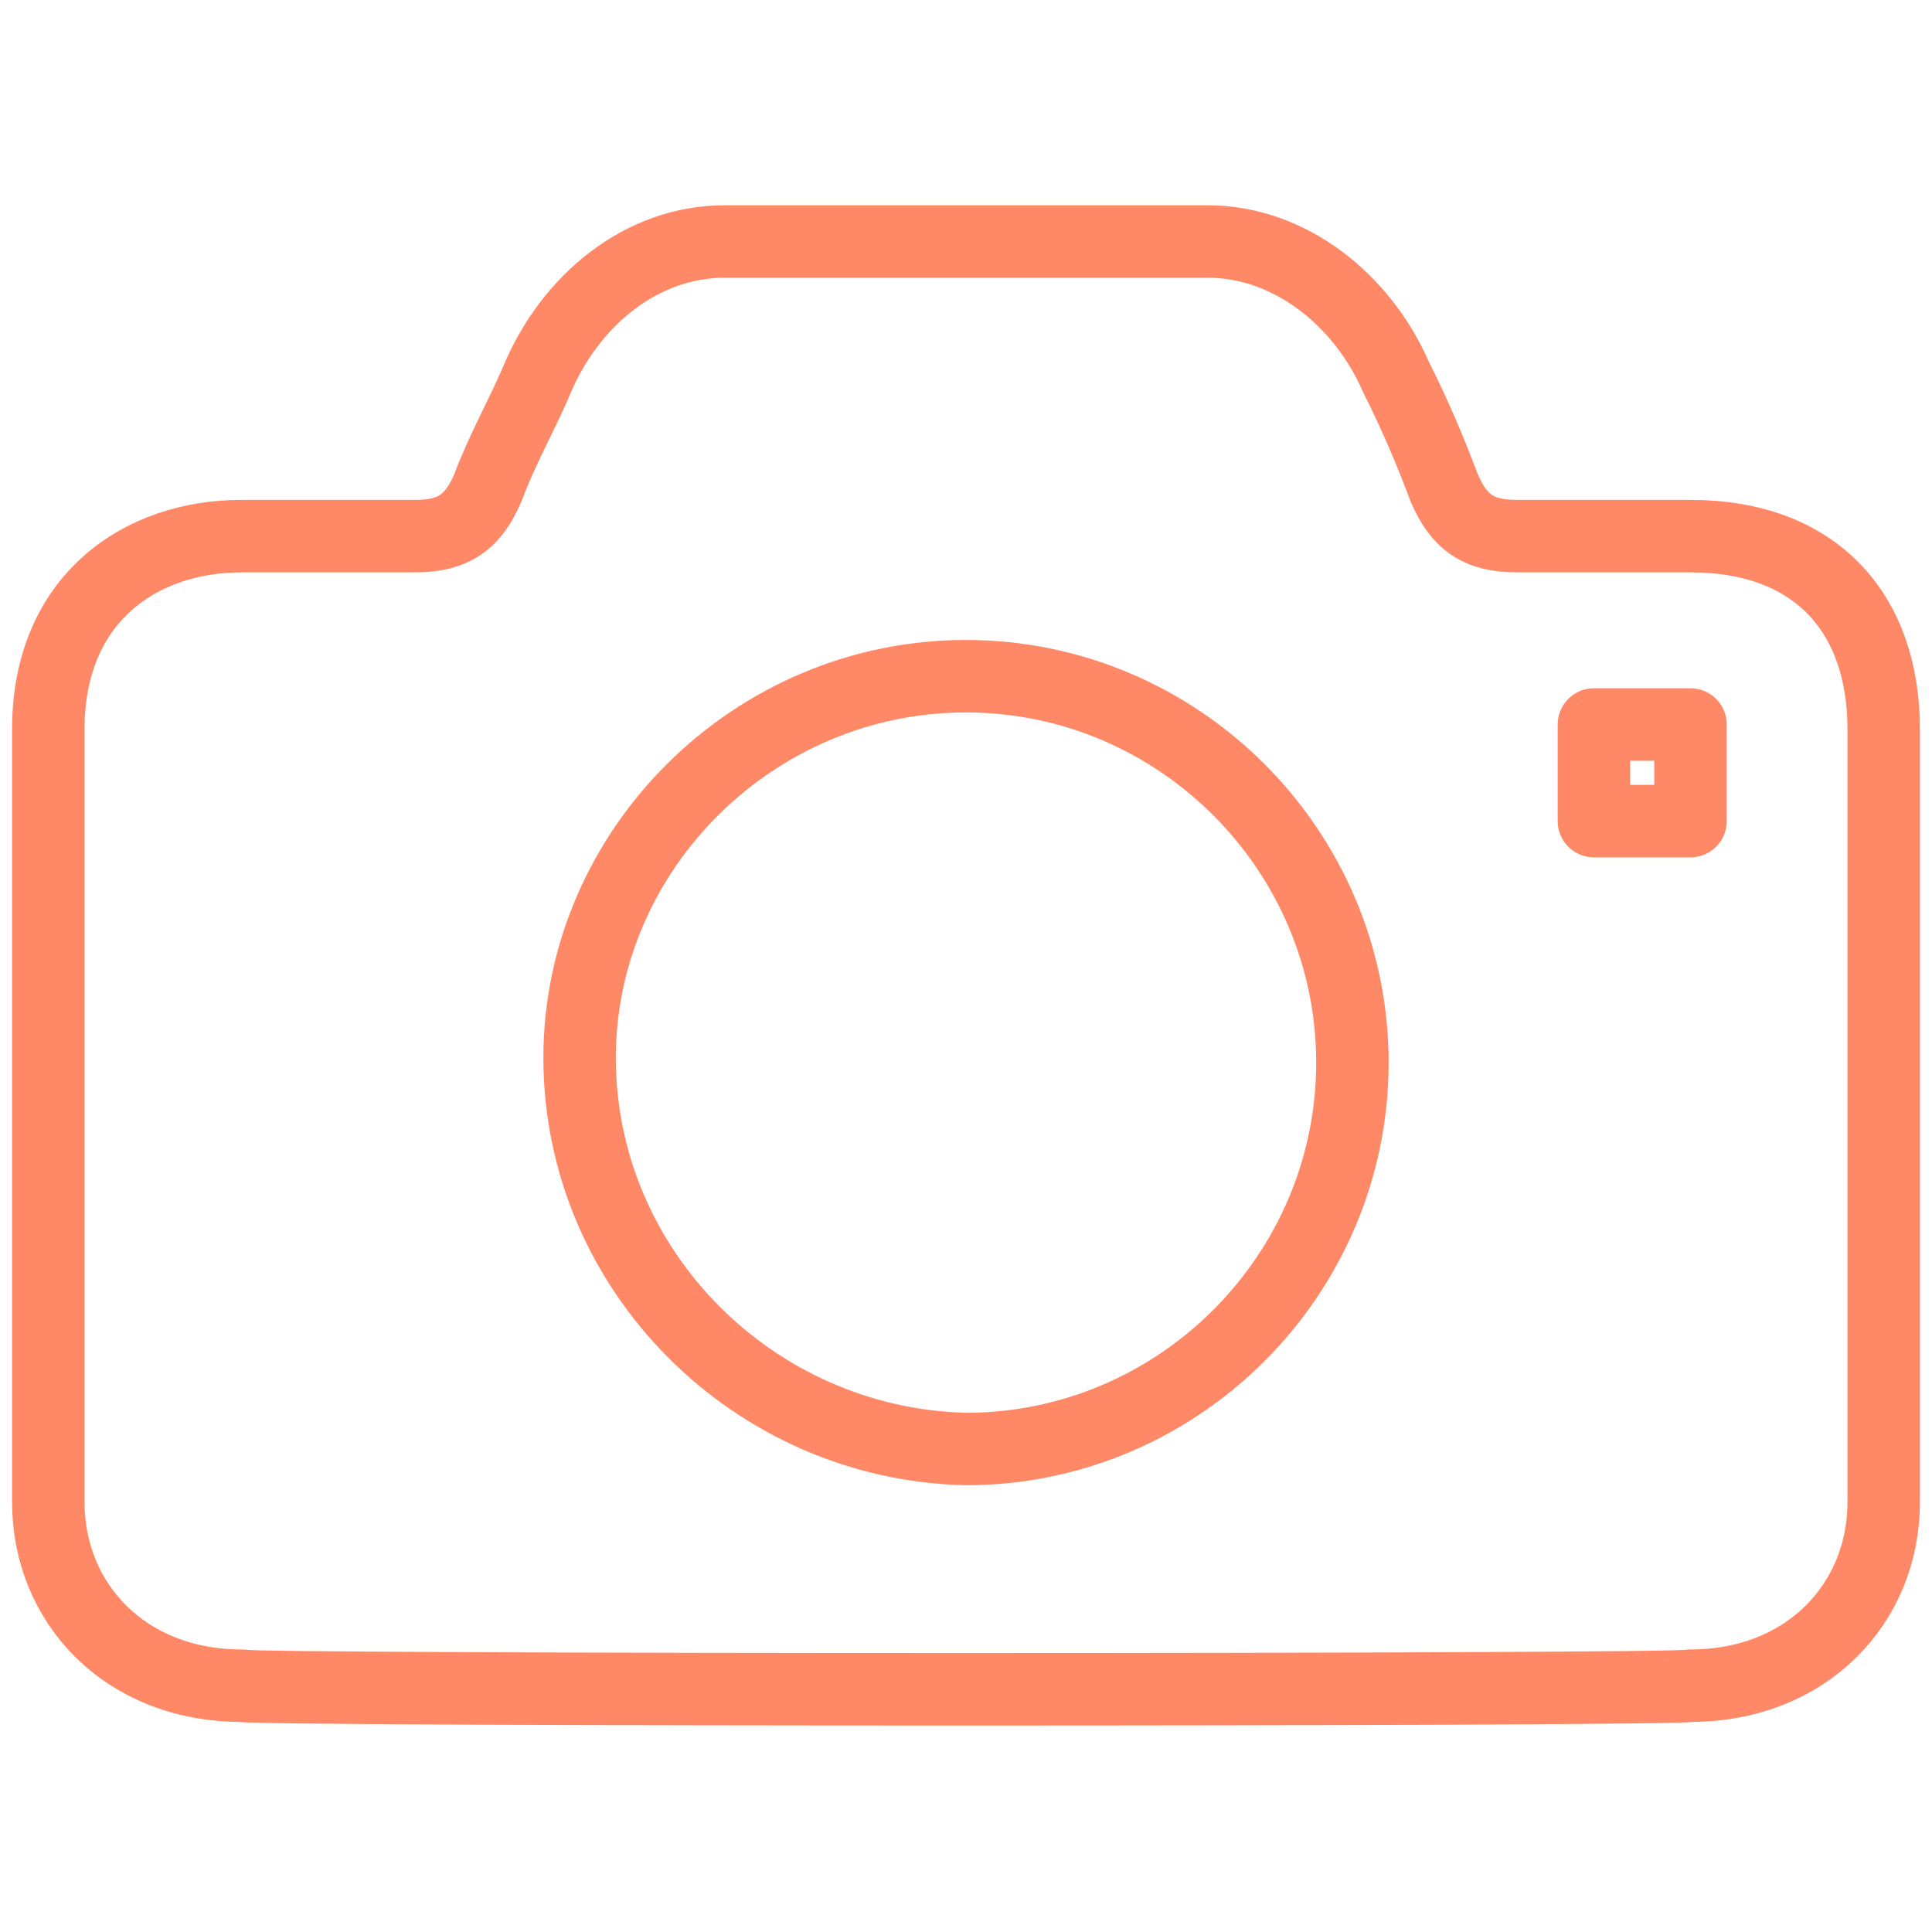 <?xml version="1.0" encoding="utf-8"?>
<!-- Generator: Adobe Illustrator 18.0.0, SVG Export Plug-In . SVG Version: 6.00 Build 0)  -->
<!DOCTYPE svg PUBLIC "-//W3C//DTD SVG 1.1//EN" "http://www.w3.org/Graphics/SVG/1.1/DTD/svg11.dtd">
<svg version="1.1" id="レイヤー_1" xmlns="http://www.w3.org/2000/svg" xmlns:xlink="http://www.w3.org/1999/xlink" x="0px"
	 y="0px" width="40px" height="40px" viewBox="0 0 40 40" enable-background="new 0 0 40 40" xml:space="preserve">
<g>
	<path fill="none" stroke="#FF8866" stroke-width="1.5" stroke-linecap="round" stroke-linejoin="round" stroke-miterlimit="10" d="
		M1,31.1c0-6.5,0-9.5,0-16c0-2.7,1.9-4,4-4c1.1,0,3.6,0,3.6,0c0.8,0,1.2-0.3,1.5-1c0.3-0.8,0.7-1.5,1-2.2C11.8,6.2,13.3,5,15,5
		c3.5,0,6.5,0,10,0c1.7,0,3.2,1.2,3.9,2.8c0.4,0.8,0.7,1.5,1,2.3c0.3,0.7,0.7,1,1.5,1c0,0,2.3,0,3.6,0c2.6,0,4,1.6,4,4
		c0,1.7,0,9.5,0,16c0,2.1-1.6,3.8-4,3.8C34.9,35,5,35,5,34.9C2.6,34.9,1,33.2,1,31.1z M28,22c0-4.4-3.6-8-8-8c-4.4,0-8,3.6-8,7.9
		c0,4.4,3.6,8,8,8.1C24.4,30,28,26.4,28,22z"/>
</g>
<rect x="33" y="15" fill="none" stroke="#FF8866" stroke-width="1.5" stroke-linecap="round" stroke-linejoin="round" stroke-miterlimit="10" width="2" height="2"/>
</svg>
